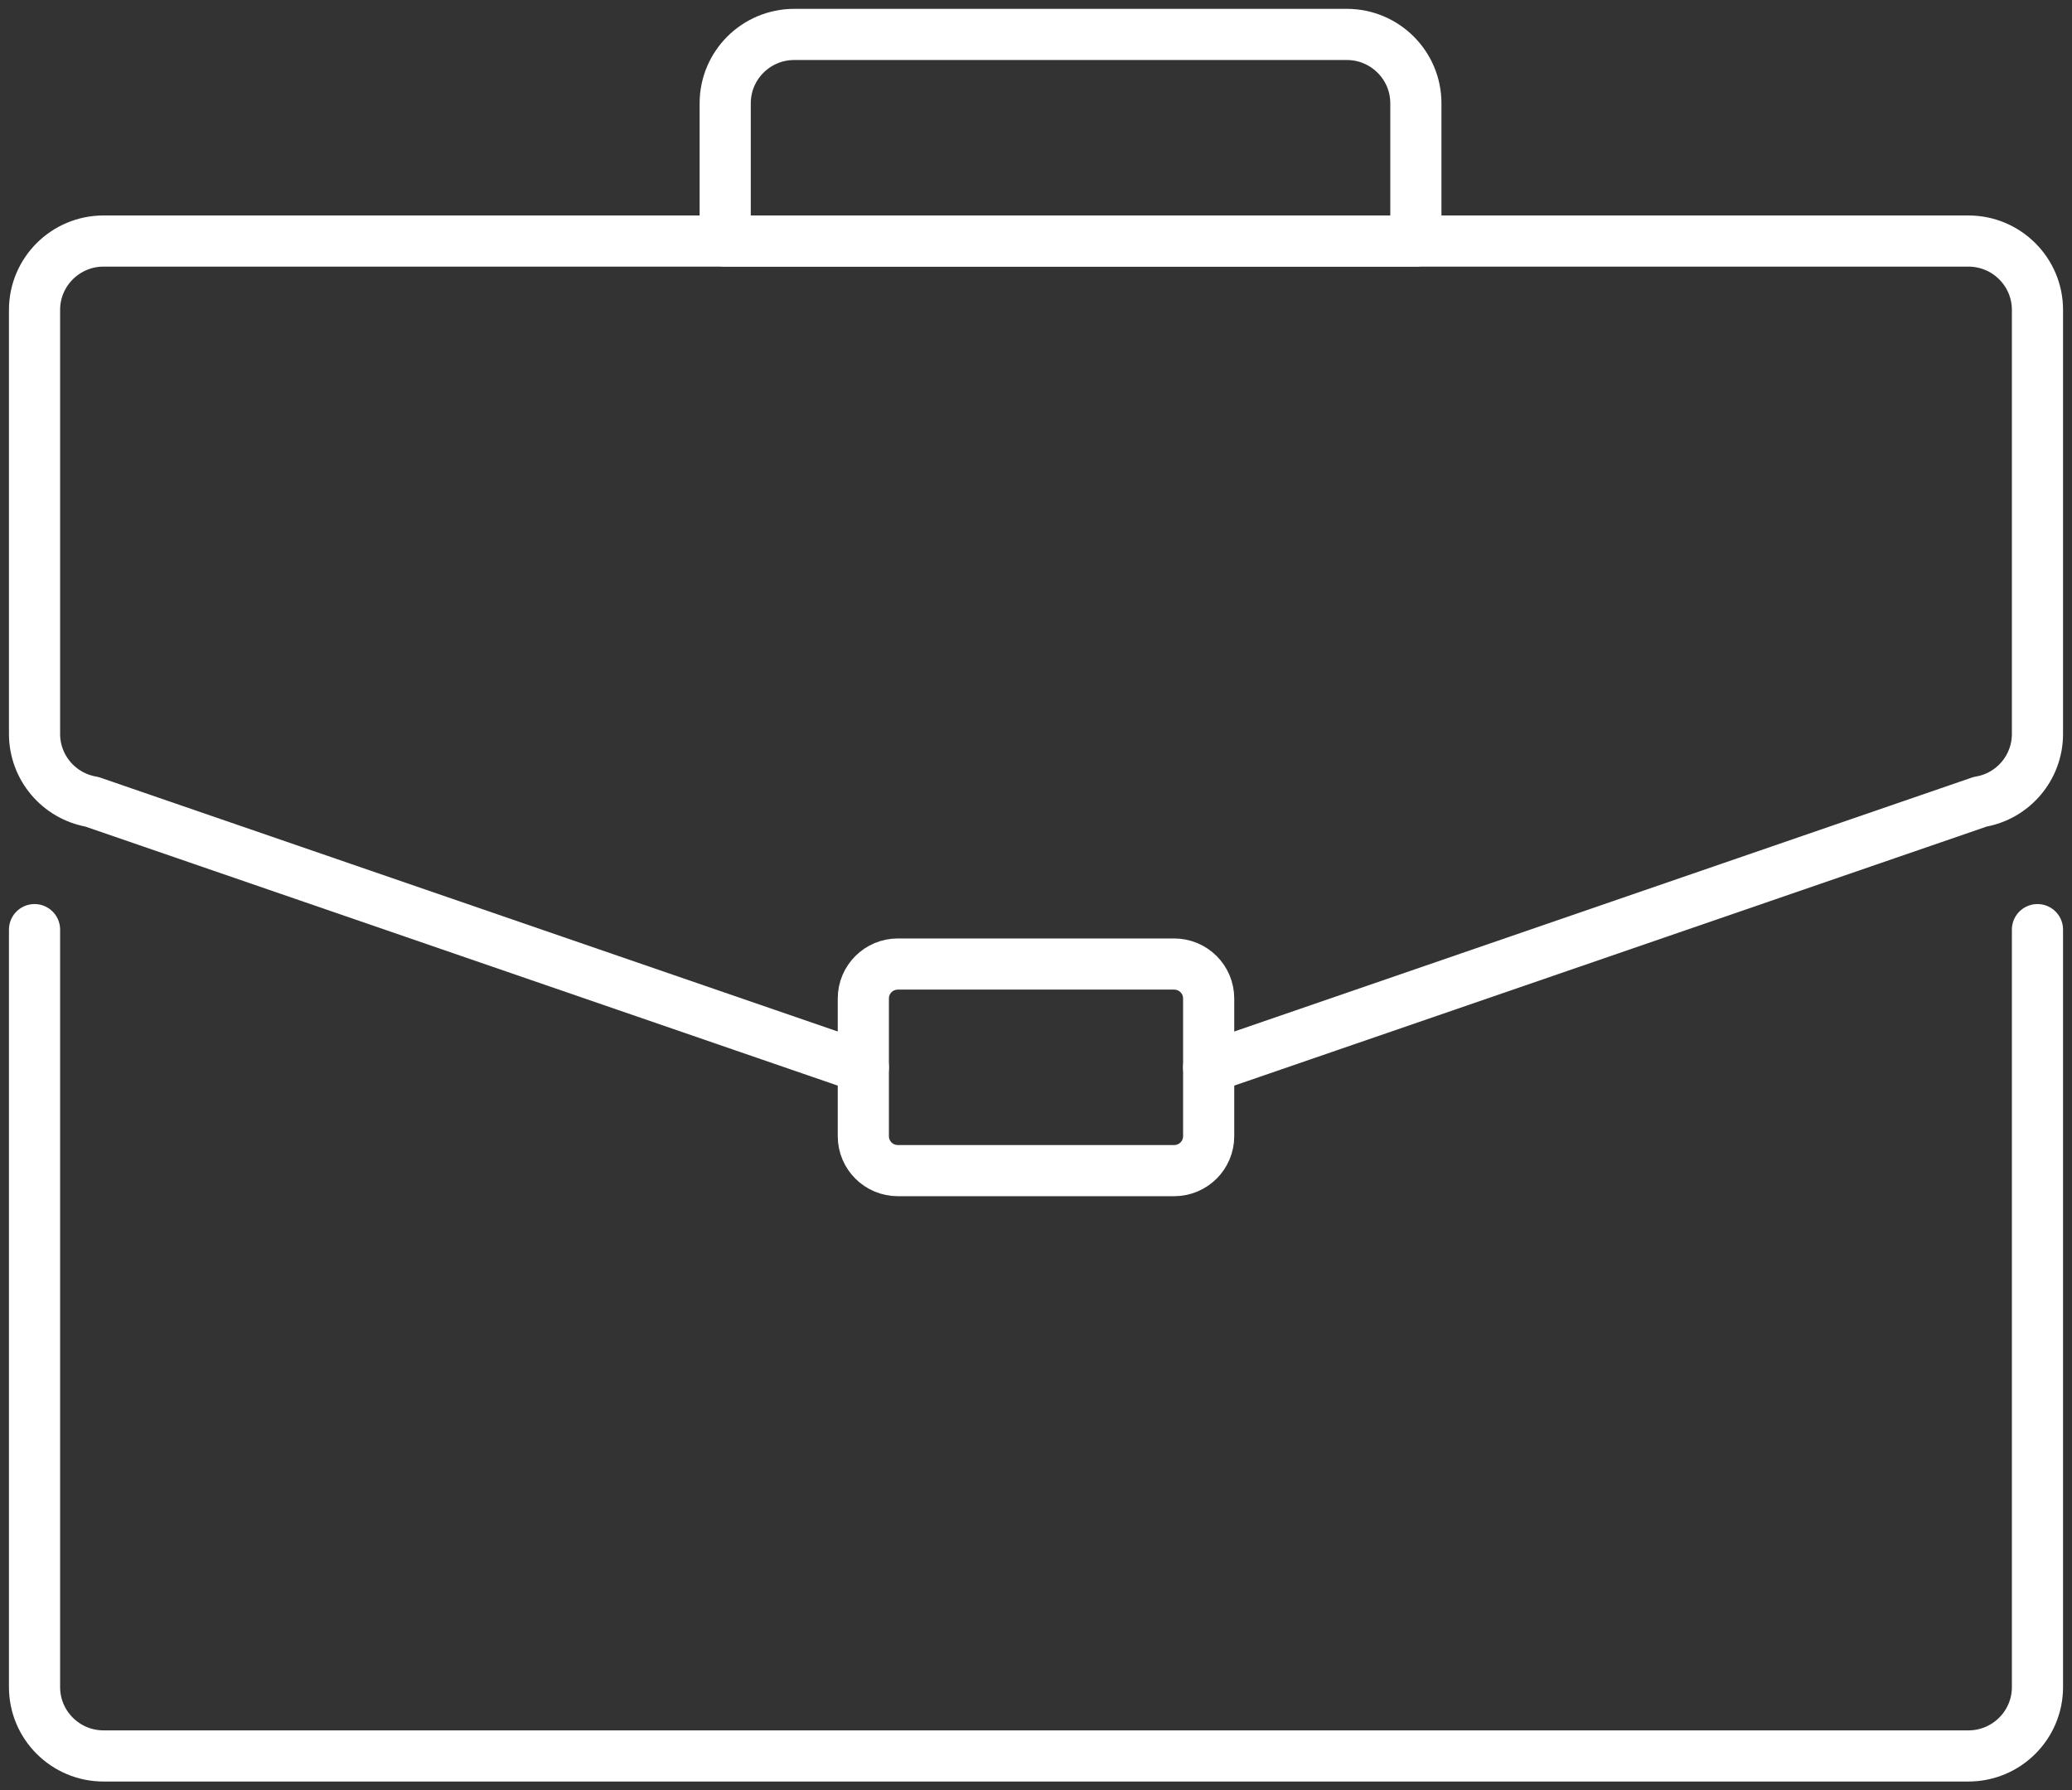<svg xmlns="http://www.w3.org/2000/svg" width="81" height="70" viewBox="0 0 81 70" fill="none"><rect x="0" y="0" width="81" height="70" fill="#333333" stroke="none"/><g clip-path="url(#clip0_1194_1147)"><path d="M79.65 36.346V65.961C79.65 67.447 78.44 68.653 76.95 68.653H4.05C2.559 68.653 1.35 67.447 1.35 65.961V36.346" stroke="white" stroke-width="2" stroke-linecap="round" stroke-linejoin="round"></path><path d="M33.75 41.731L3.591 31.347C2.295 31.124 1.35 30.004 1.35 28.695V12.116C1.35 10.63 2.559 9.424 4.05 9.424H76.95C78.44 9.424 79.65 10.63 79.65 12.116V28.695C79.65 30.006 78.705 31.127 77.409 31.347L47.25 41.731" stroke="white" stroke-width="2" stroke-linecap="round" stroke-linejoin="round"></path><path d="M45.9 37.691H35.1C34.354 37.691 33.75 38.294 33.75 39.038V44.422C33.75 45.166 34.354 45.768 35.1 45.768H45.9C46.646 45.768 47.25 45.166 47.25 44.422V39.038C47.25 38.294 46.646 37.691 45.9 37.691Z" stroke="white" stroke-width="2" stroke-linecap="round" stroke-linejoin="round"></path><path d="M31.05 1.346H52.65C54.14 1.346 55.35 2.552 55.35 4.038V9.423H28.35V4.038C28.35 2.552 29.559 1.346 31.05 1.346Z" stroke="white" stroke-width="2" stroke-linecap="round" stroke-linejoin="round"></path></g><defs><clipPath id="clip0_1194_1147"><rect width="81" height="70" fill="white"></rect></clipPath></defs></svg>